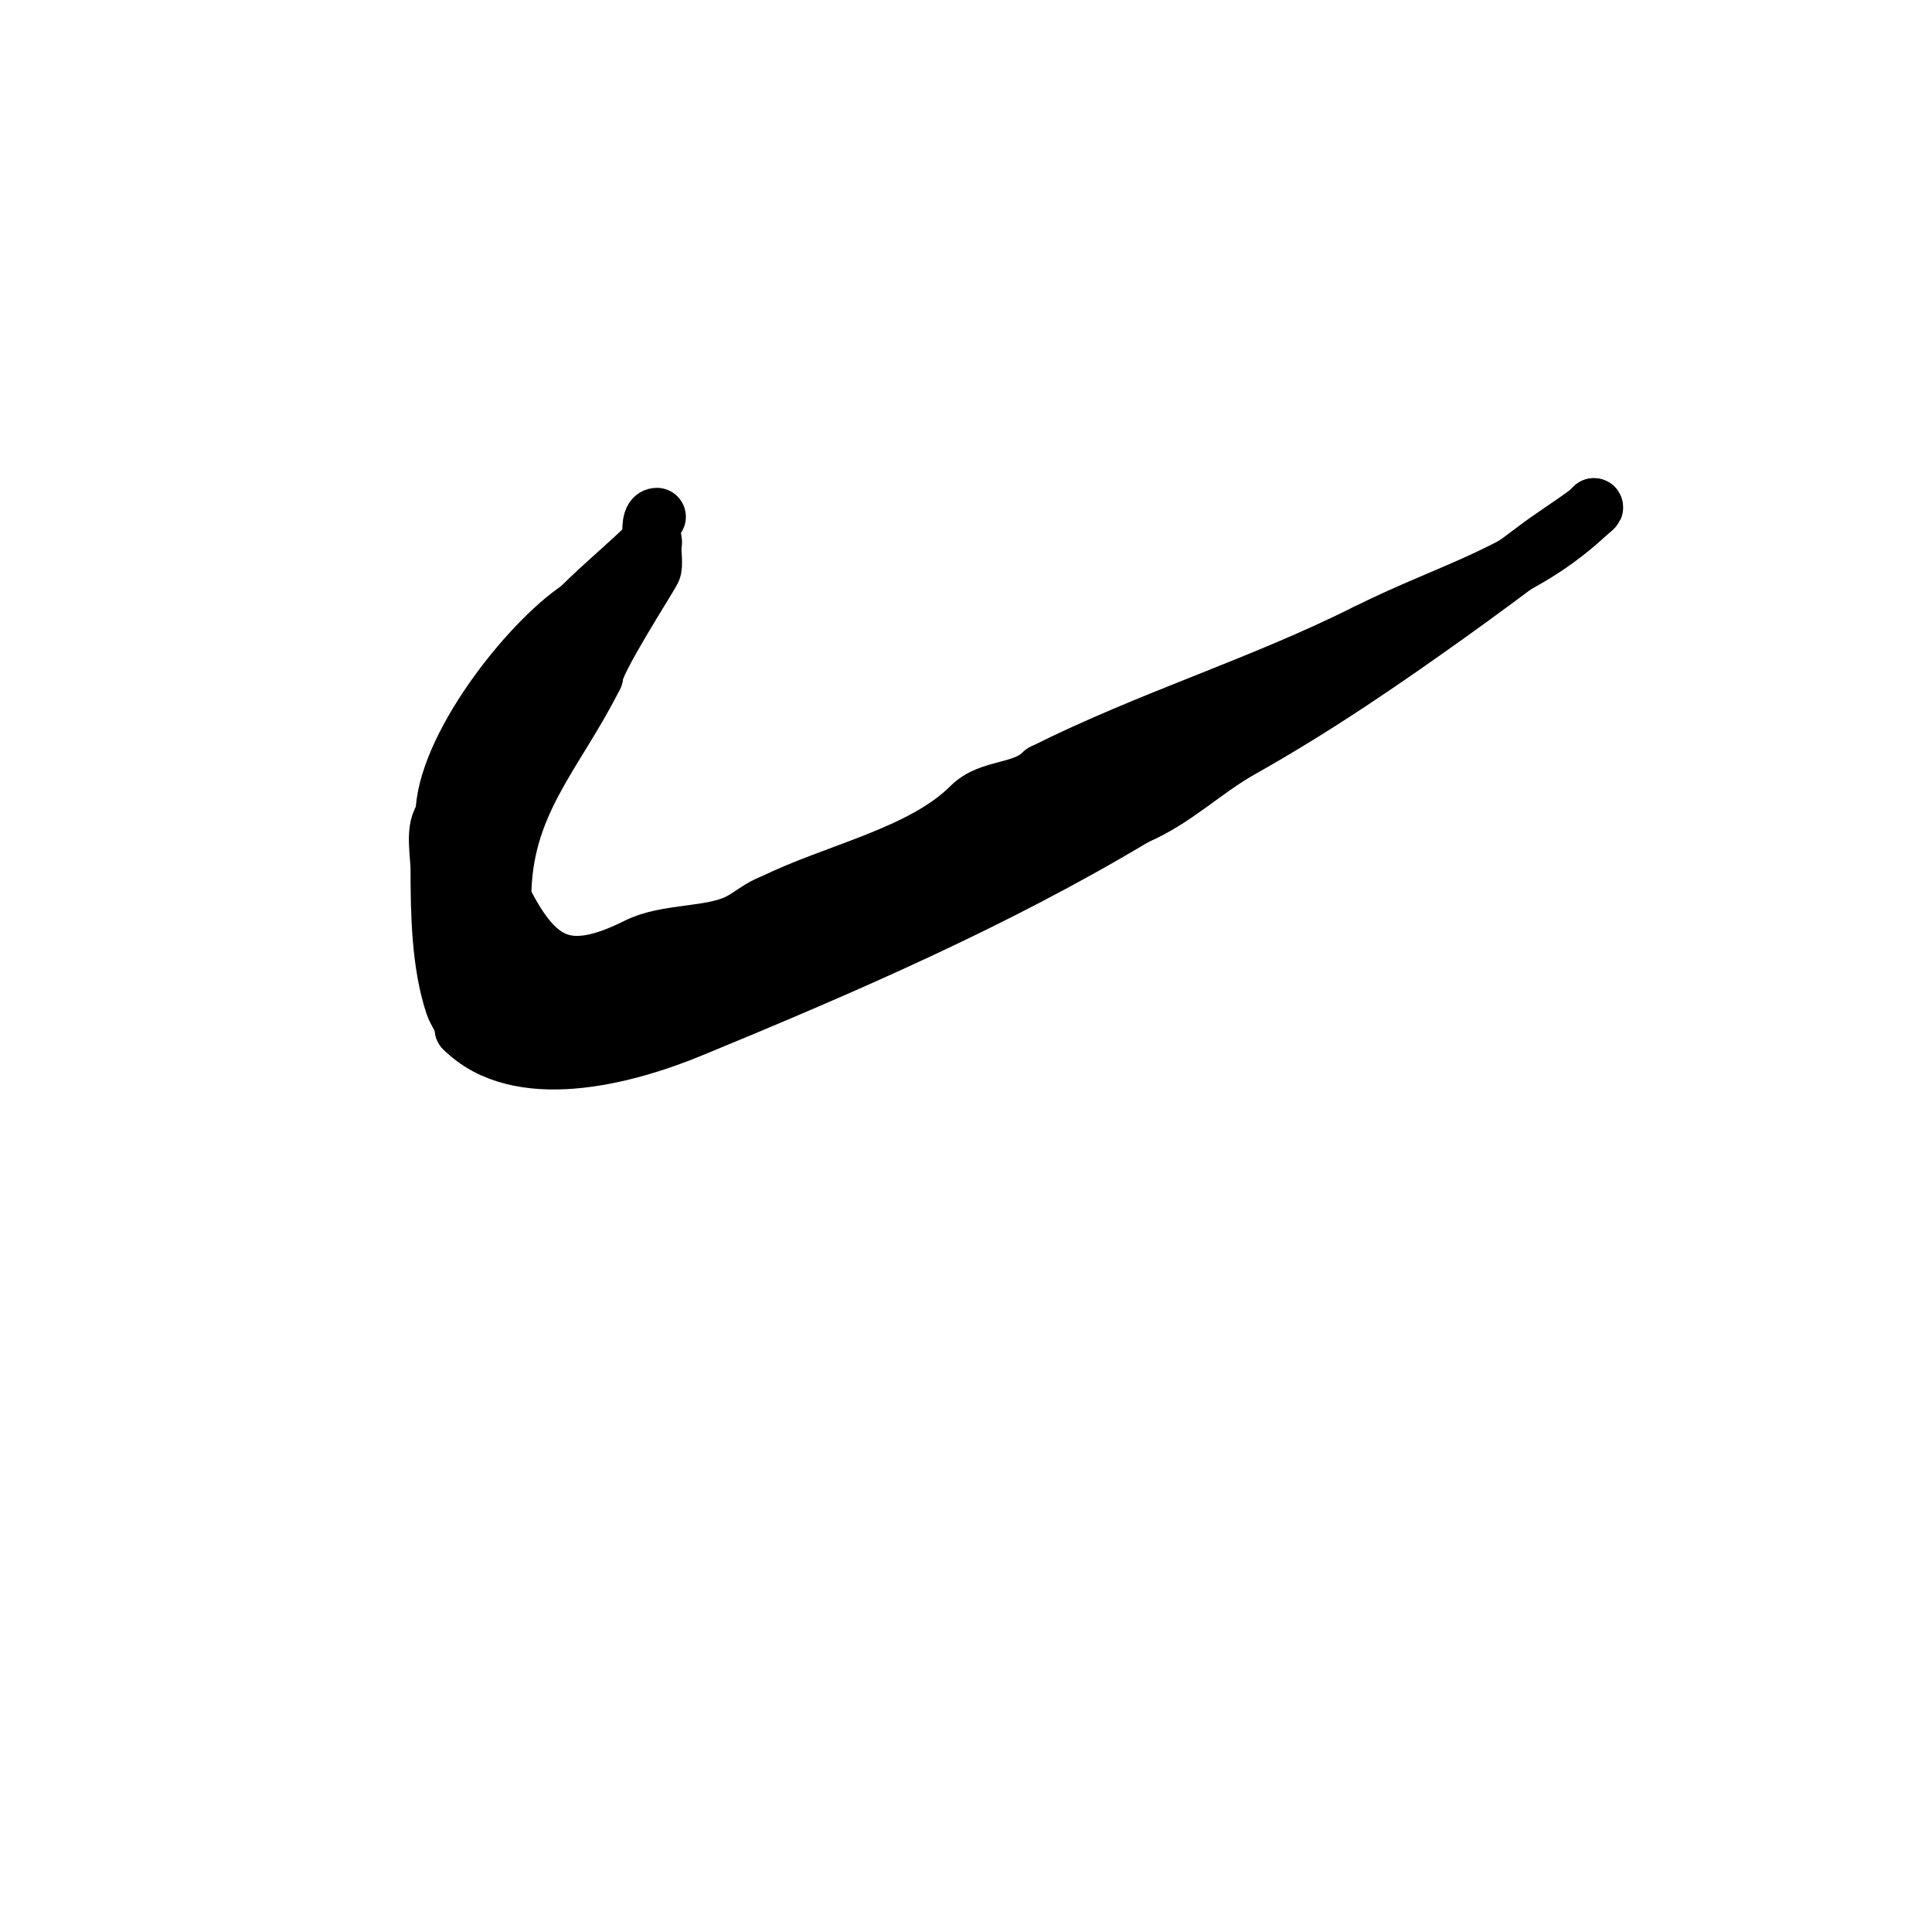 <svg viewBox='0 0 400 400' version='1.1' xmlns='http://www.w3.org/2000/svg' xmlns:xlink='http://www.w3.org/1999/xlink'><g fill='none' stroke='#000000' stroke-width='12' stroke-linecap='round' stroke-linejoin='round'><path d='M135,114c0,-0.667 0.471,-2.471 0,-2c-5.012,5.012 -9.791,8.791 -15,14'/><path d='M120,126c-10.785,7.19 -28,29.251 -28,43'/><path d='M92,169c-2.248,2.248 -1,7.913 -1,11c0,8.949 0.192,19.576 3,28c0.568,1.703 2,3.205 2,5'/><path d='M96,213c11.3,11.3 32.949,5.786 47,0c31.291,-12.884 62.896,-26.538 92,-44'/><path d='M235,169c8.411,-3.605 14.026,-9.515 22,-14c15.222,-8.562 28.947,-17.962 43,-28c6.392,-4.566 12.782,-9.337 19,-14c2.392,-1.794 11.901,-8 11,-8'/><path d='M330,105c-13.673,13.673 -29.024,17.012 -47,26'/><path d='M283,131c-22.422,11.211 -44.432,17.716 -67,29'/><path d='M216,160c-4.204,4.204 -10.928,2.928 -15,7c-10.045,10.045 -28.206,13.603 -41,20'/><path d='M160,187c-2.55,0.85 -4.596,2.798 -7,4c-5.86,2.93 -14.88,1.94 -21,5c-14.712,7.356 -21.05,3.9 -28,-10'/><path d='M104,186c0,-19.7 10.909,-29.817 19,-46'/><path d='M123,140c0,-3.038 10.915,-19.83 12,-22c0.884,-1.768 -1.448,-11 1,-11'/><path d='M121,131c-5.685,5.685 -14.495,15.484 -17,23c-1.407,4.221 -3.748,12.874 -8,15'/><path d='M96,169c0,7.876 -4.752,35 7,35'/><path d='M103,204c8.176,8.176 19.517,7 32,7'/><path d='M135,211c6.257,0 9.89,-5.445 15,-8c1.706,-0.853 4.4,-0.36 6,-1c2.045,-0.818 3.933,-3.967 6,-5c3.607,-1.804 9.098,-2.22 13,-3c5.697,-1.139 13.911,-6.456 19,-9'/><path d='M194,185c9.762,-6.508 20.631,-12.21 32,-16c2.532,-0.844 4.34,-3.34 6,-5c2.514,-2.514 18.59,-8.398 21,-9'/><path d='M253,155c0.755,-0.755 8,-6.666 8,-8'/><path d='M234,163c-20.935,10.468 -42.785,19.165 -65,26c-13.238,4.073 -27.472,4.736 -40,11'/><path d='M129,200c-5.604,0 -8.504,-0.248 -13,2c-1.193,0.596 -5.333,0 -4,0c9.059,0 18.754,-2 26,-2'/><path d='M138,200c1.333,0 5.333,0 4,0c-7.022,0 -44,2.241 -44,-8'/><path d='M98,192c0,-2.963 0.335,-5.668 3,-7'/></g>
</svg>